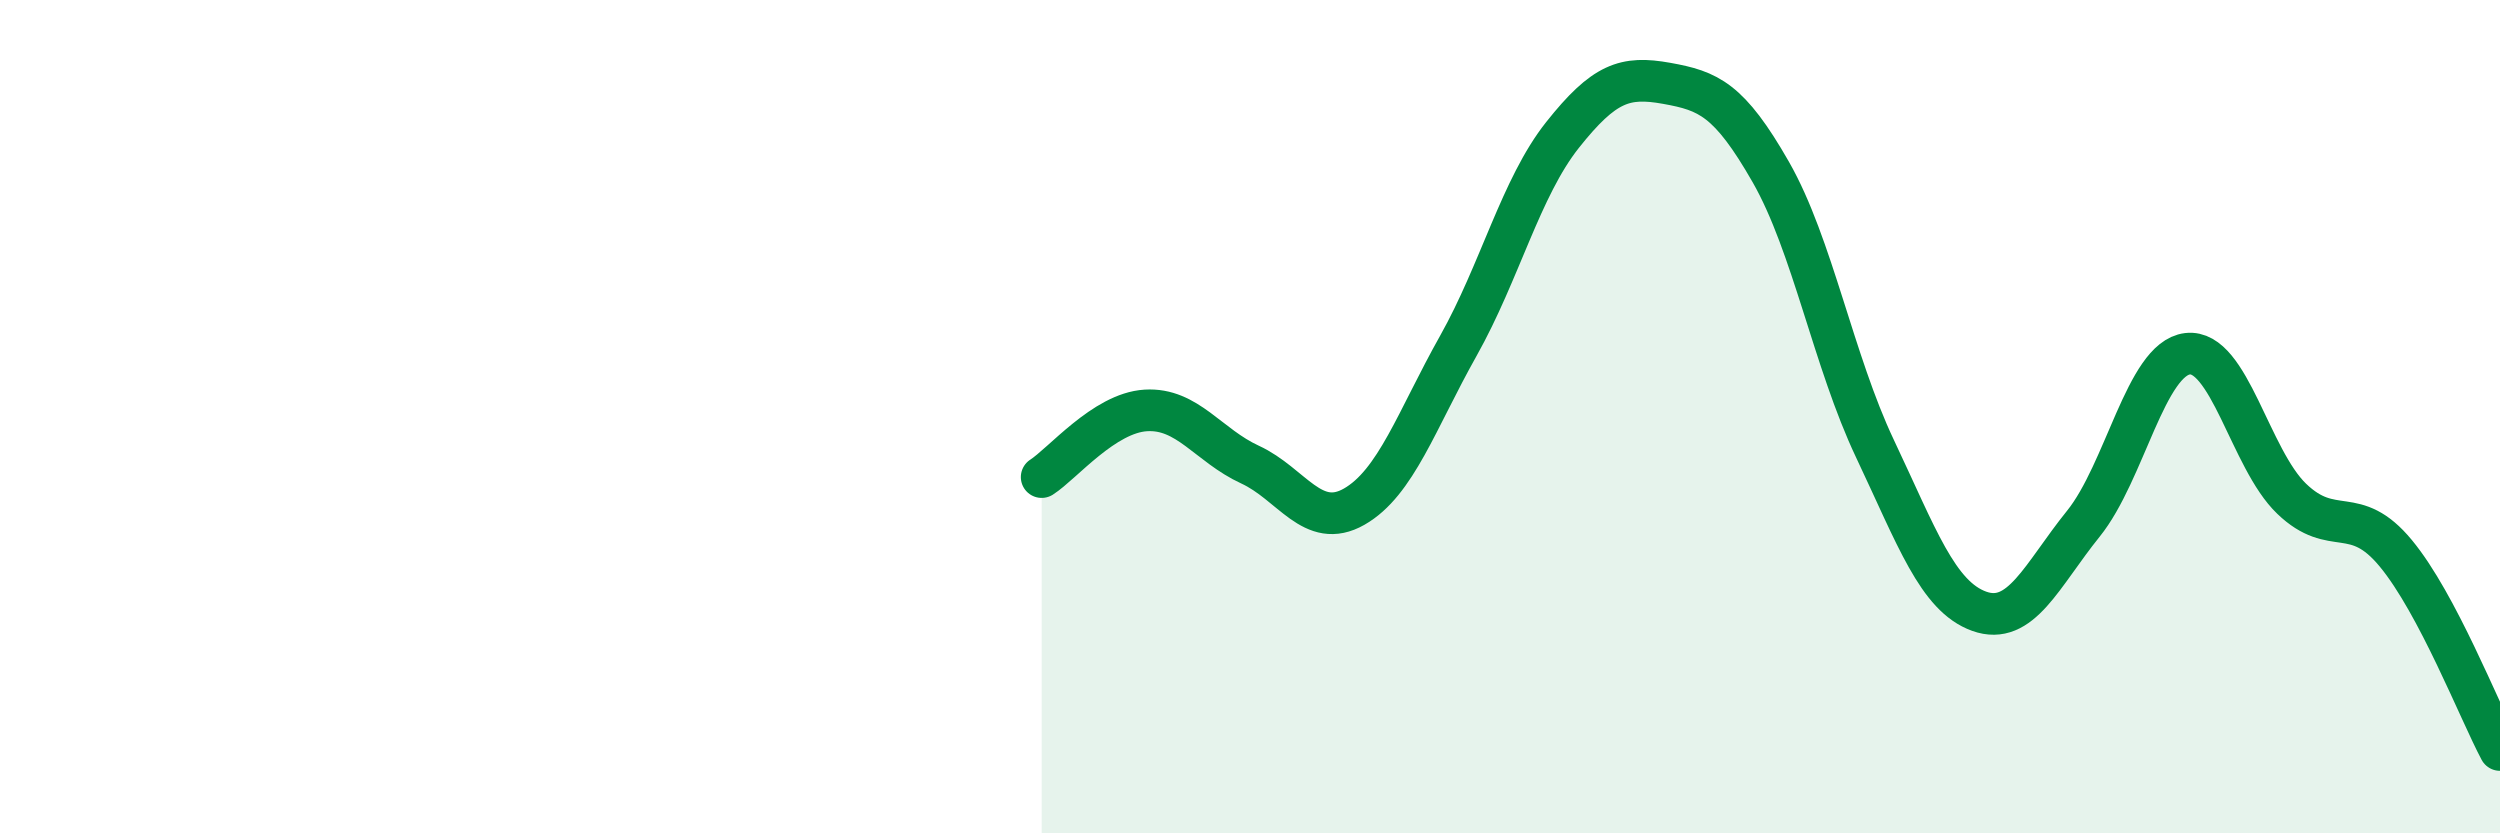 
    <svg width="60" height="20" viewBox="0 0 60 20" xmlns="http://www.w3.org/2000/svg">
      <path
        d="M 25,11.45 C 25.5,11.13 26.5,9.91 27.5,9.85 C 28.5,9.79 29,10.69 30,11.15 C 31,11.61 31.5,12.73 32.5,12.16 C 33.5,11.59 34,10.08 35,8.3 C 36,6.52 36.5,4.5 37.5,3.24 C 38.5,1.98 39,1.82 40,2 C 41,2.18 41.5,2.38 42.5,4.13 C 43.5,5.88 44,8.66 45,10.77 C 46,12.88 46.5,14.31 47.5,14.67 C 48.5,15.03 49,13.81 50,12.57 C 51,11.33 51.5,8.61 52.5,8.49 C 53.5,8.37 54,11.01 55,11.97 C 56,12.93 56.5,12.07 57.5,13.28 C 58.5,14.49 59.5,17.06 60,18L60 20L25 20Z"
        fill="#008740"
        opacity="0.1"
        stroke-linecap="round"
        stroke-linejoin="round"
      />
      <path
        d="M 25,11.45 C 25.5,11.13 26.5,9.91 27.5,9.85 C 28.5,9.79 29,10.69 30,11.15 C 31,11.61 31.5,12.73 32.5,12.16 C 33.5,11.59 34,10.08 35,8.3 C 36,6.52 36.5,4.5 37.5,3.24 C 38.5,1.98 39,1.82 40,2 C 41,2.18 41.5,2.38 42.5,4.13 C 43.5,5.88 44,8.66 45,10.77 C 46,12.88 46.5,14.31 47.5,14.67 C 48.5,15.03 49,13.81 50,12.57 C 51,11.33 51.5,8.61 52.5,8.49 C 53.5,8.37 54,11.01 55,11.97 C 56,12.93 56.5,12.07 57.5,13.28 C 58.5,14.49 59.5,17.06 60,18"
        stroke="#008740"
        stroke-width="1"
        fill="none"
        stroke-linecap="round"
        stroke-linejoin="round"
      />
    </svg>
  